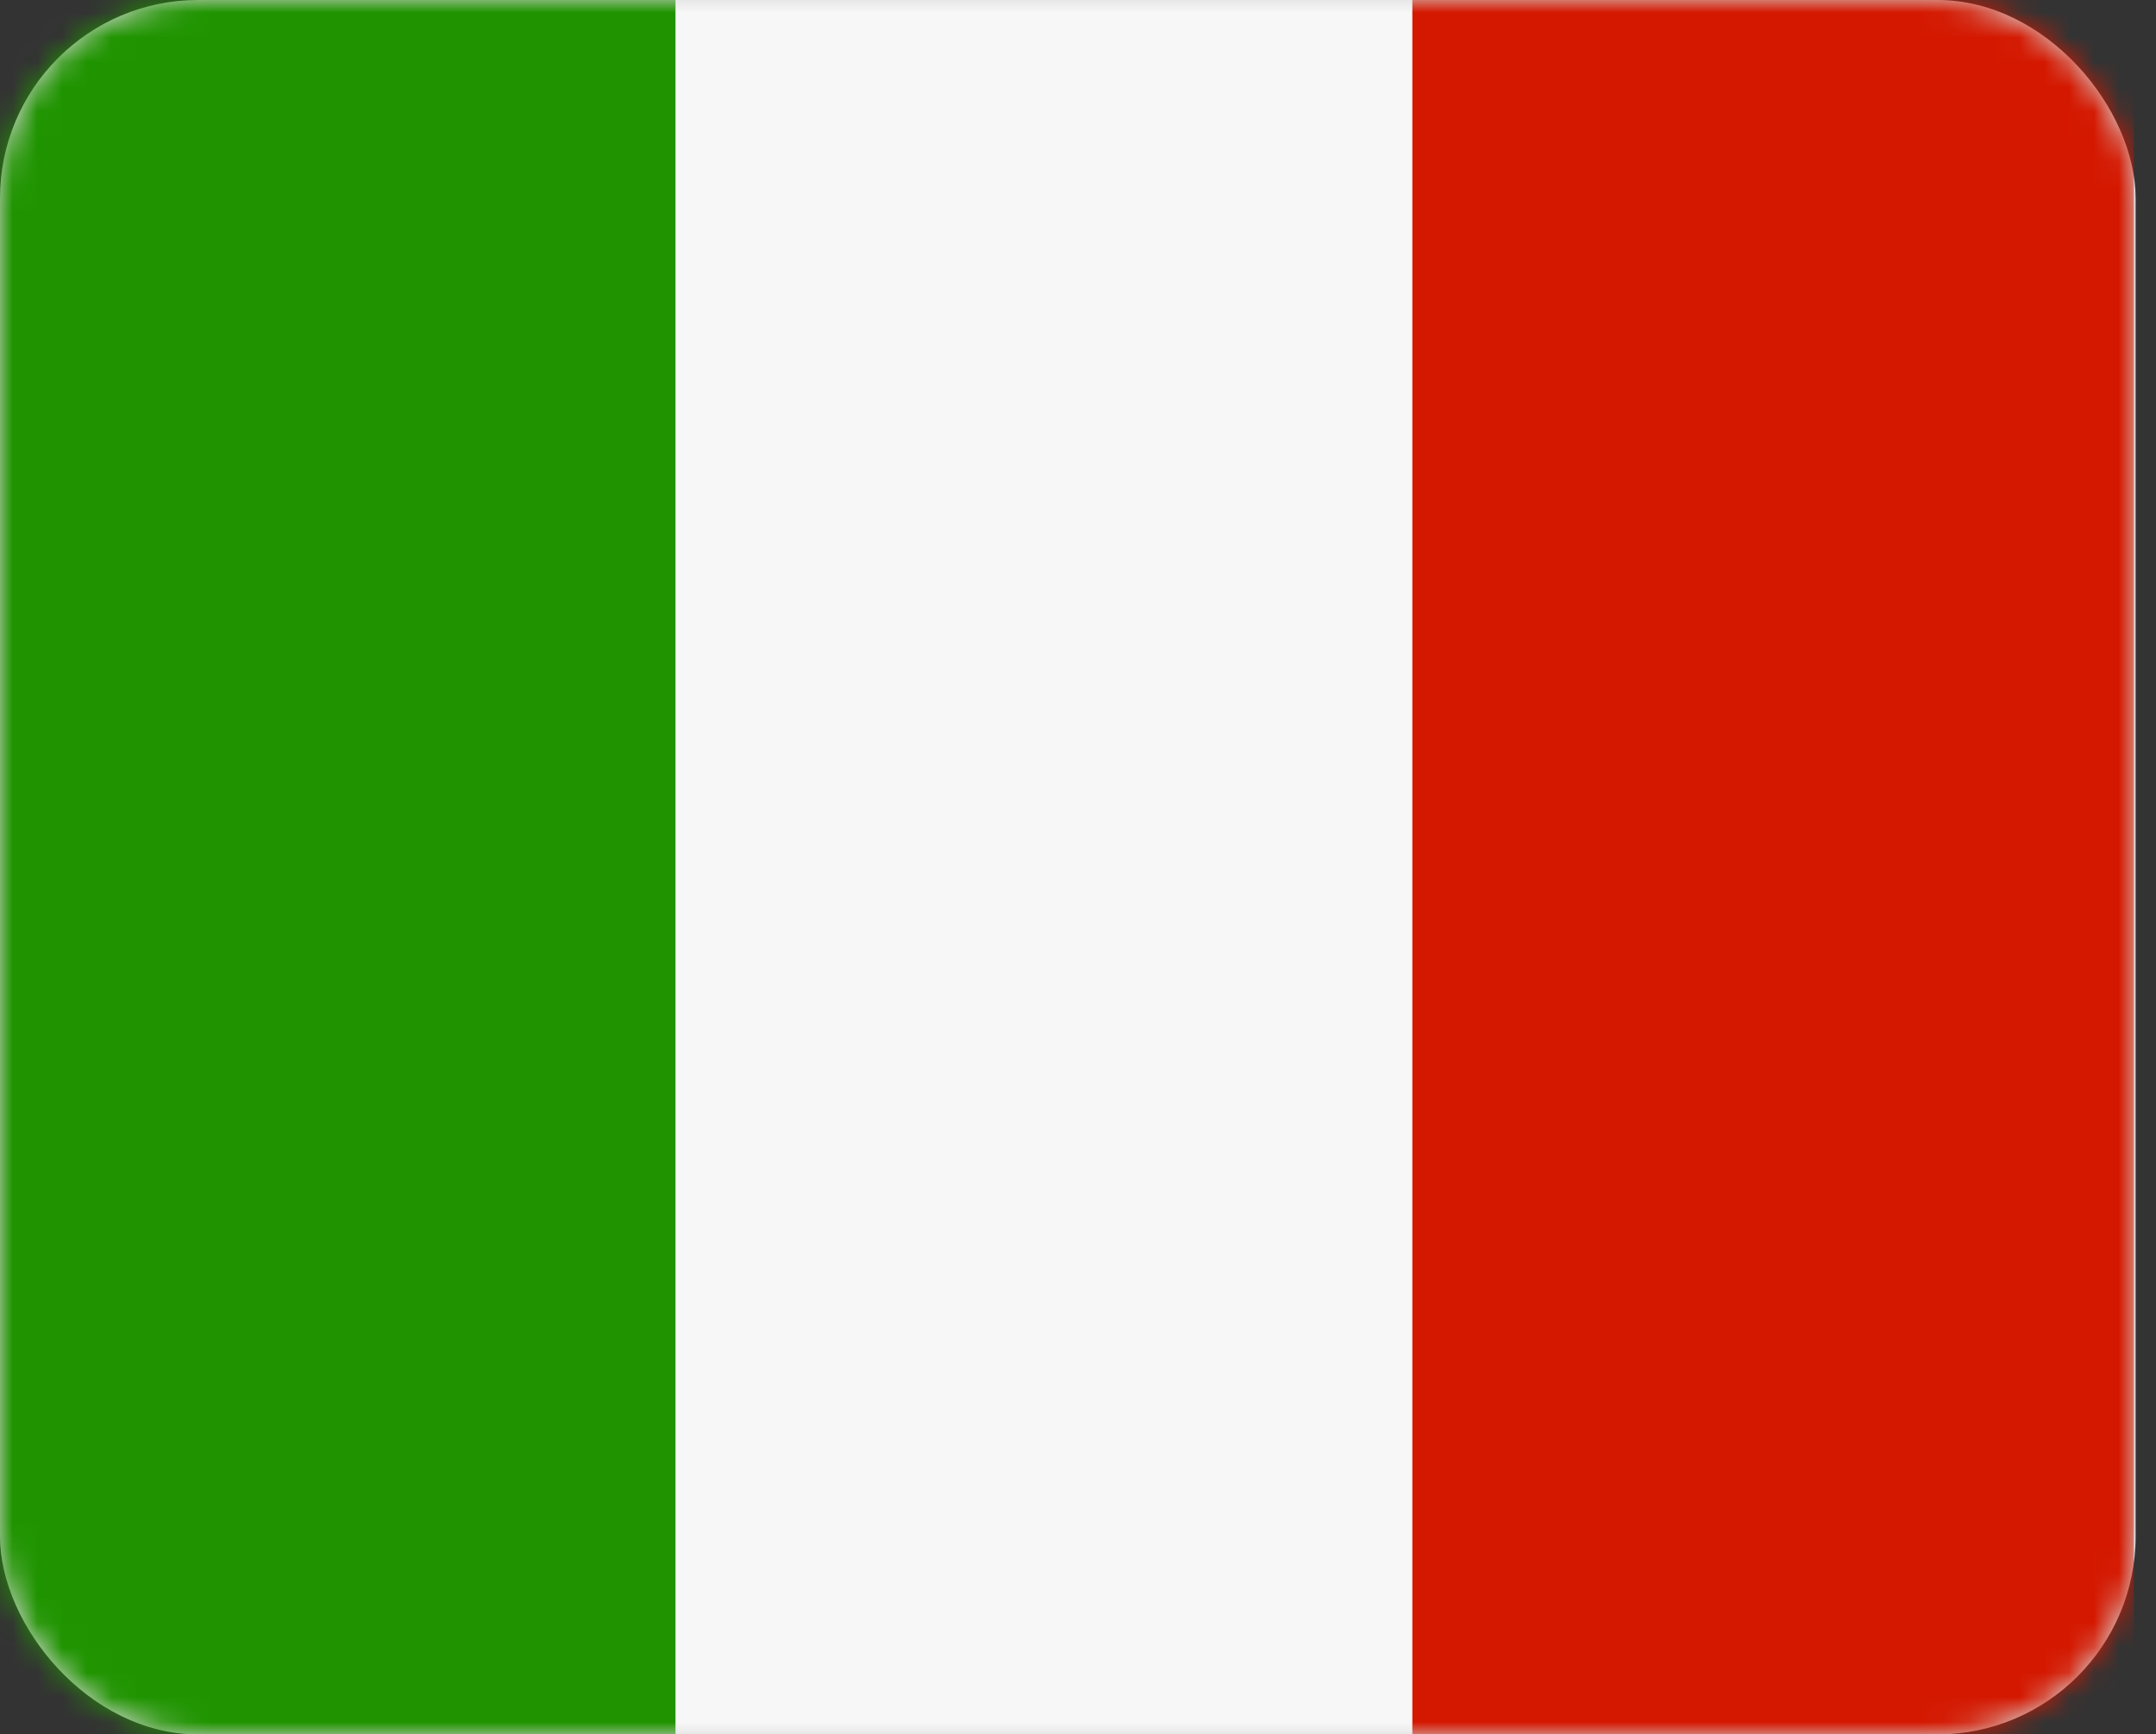 <?xml version="1.0" encoding="UTF-8"?>
<svg width="87px" height="70px" viewBox="0 0 87 70" version="1.1" xmlns="http://www.w3.org/2000/svg" xmlns:xlink="http://www.w3.org/1999/xlink">
    <rect x="0" y="0" width="87" height="70" fill="#333333" stroke="none"/>
    <title>bandera-italy</title>
    <defs>
        <rect id="path-1" x="0" y="0" width="86.178" height="70" rx="8"></rect>
    </defs>
    <g id="layout" stroke="none" stroke-width="1" fill="none" fill-rule="evenodd">
        <g id="01" transform="translate(-1265, -1143)">
            <g id="bandera-italy" transform="translate(1265, 1143)">
                <mask id="mask-2" fill="white">
                    <use xlink:href="#path-1"></use>
                </mask>
                <use id="Mask" fill="#D8D8D8" xlink:href="#path-1"></use>
                <g id="Group-4" mask="url(#mask-2)">
                    <g transform="translate(-2.478, -4.336)">
                        <polygon id="Fill-1" fill="#D41800" points="58.85 74.336 88.584 74.336 88.584 0 58.85 0"></polygon>
                        <polygon id="Fill-2" fill="#F7F7F7" points="29.735 74.336 59.469 74.336 59.469 0 29.735 0"></polygon>
                        <polygon id="Fill-3" fill="#1F9400" points="0 74.336 29.735 74.336 29.735 0 0 0"></polygon>
                    </g>
                </g>
            </g>
        </g>
    </g>
</svg>
